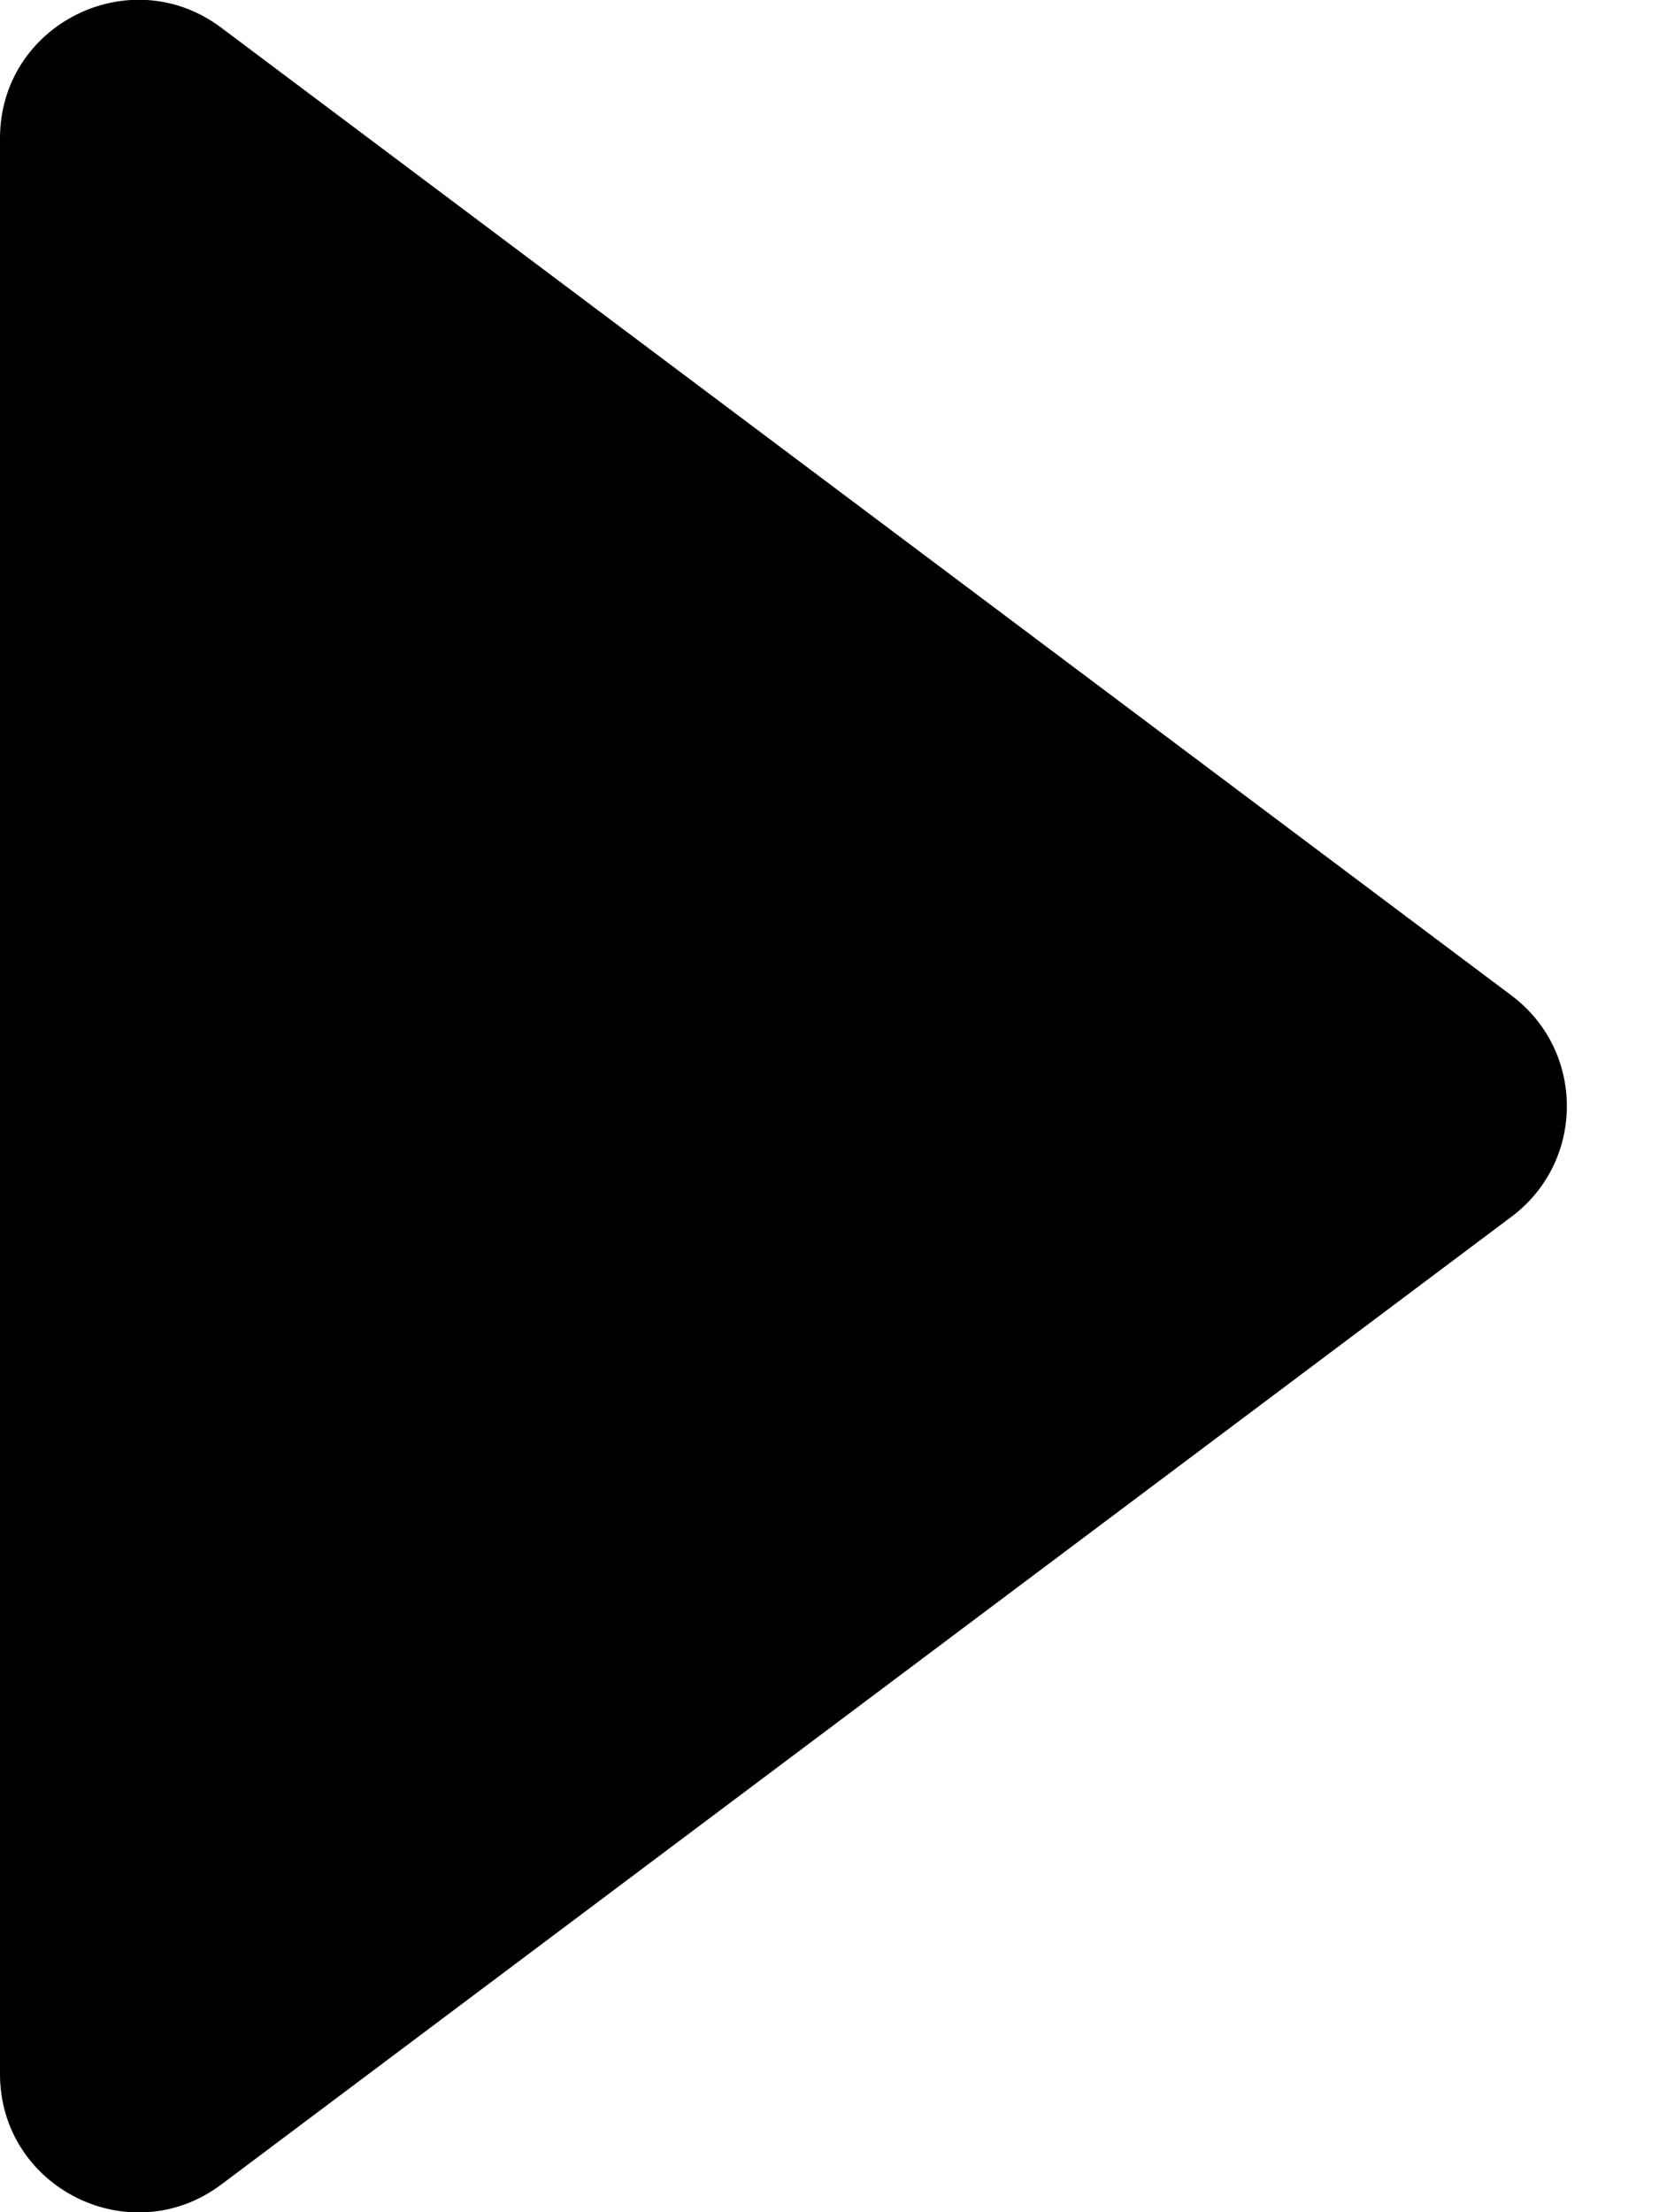 <svg width="12" height="16" viewBox="0 0 12 16" fill="none" xmlns="http://www.w3.org/2000/svg">
<path d="M1.6 15.8C0.941 16.294 0 15.824 0 15V1C0 0.176 0.941 -0.294 1.6 0.2L10.933 7.2C11.467 7.6 11.467 8.4 10.933 8.8L1.6 15.8Z" fill="black"/>
</svg>
